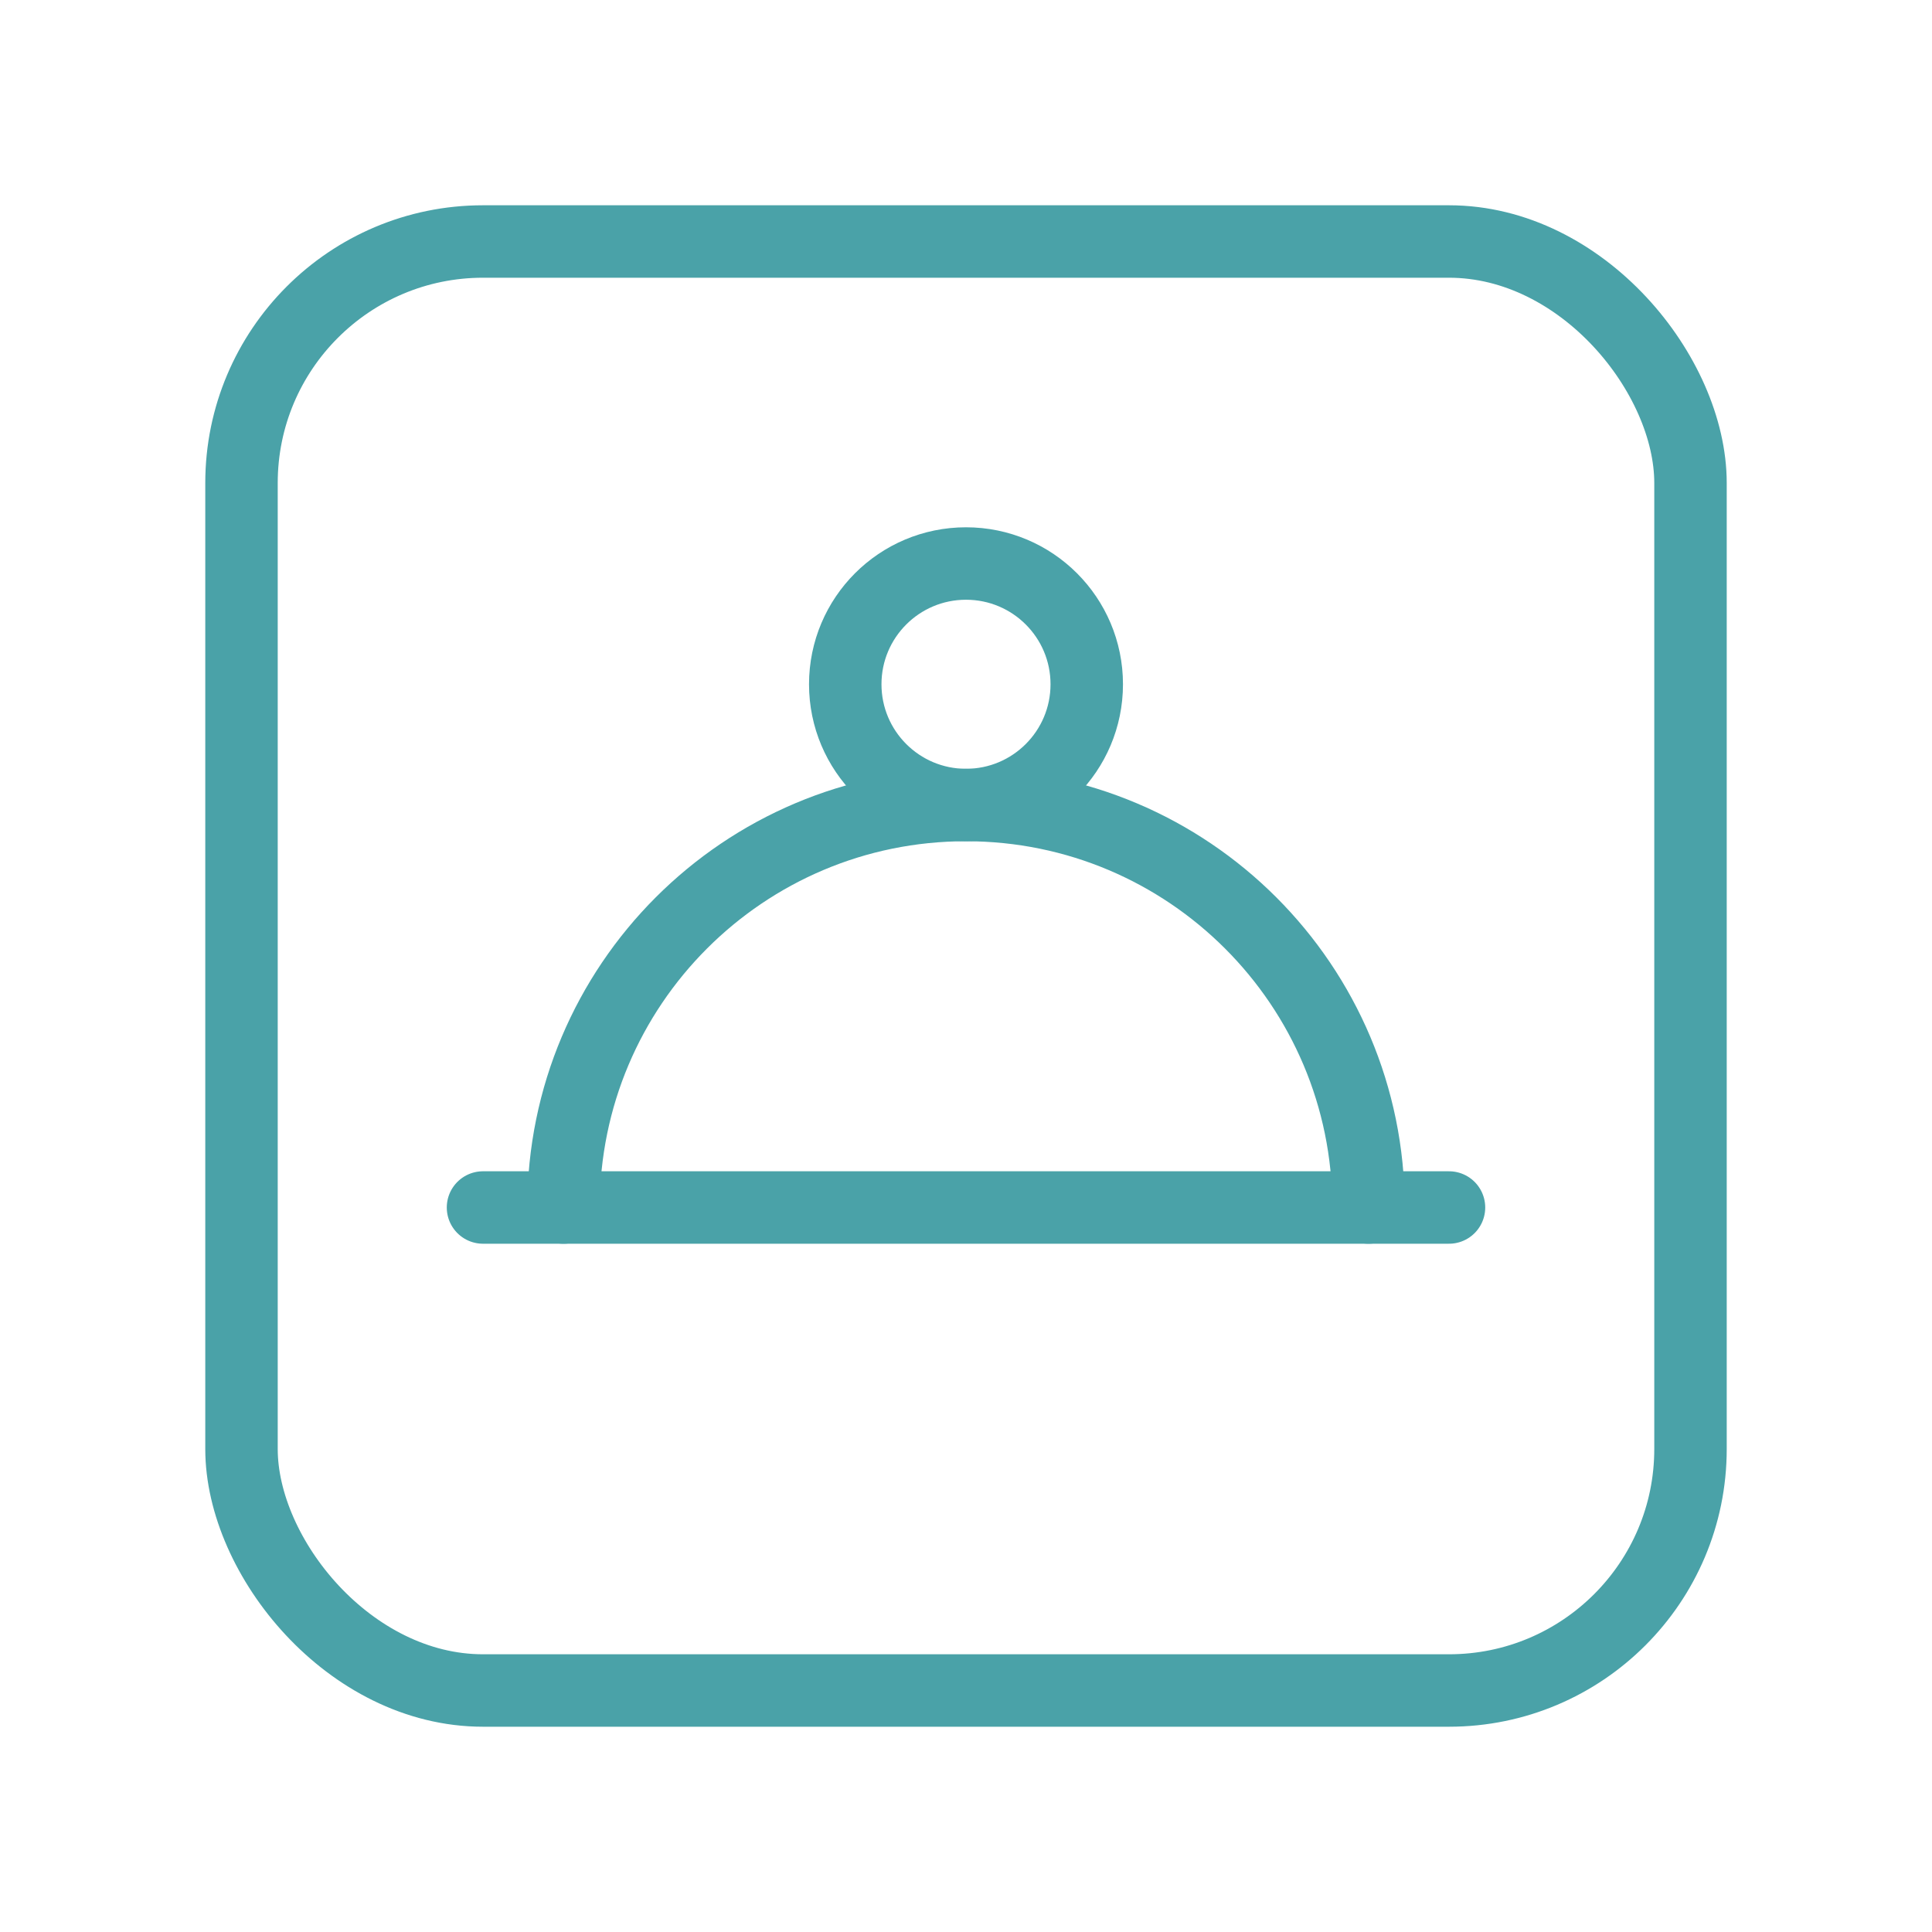<svg width="40" height="40" viewBox="0 0 40 40" fill="none" xmlns="http://www.w3.org/2000/svg">
<g id="Group">
<path id="Path" d="M10 25H30" stroke="#4AA2A8" stroke-width="1.5" stroke-linecap="round" stroke-linejoin="round"/>
<circle id="Oval" cx="20" cy="14.167" r="2.5" stroke="#4AA2A8" stroke-width="1.5" stroke-linecap="round" stroke-linejoin="round"/>
<path id="Path_2" d="M11.667 25C11.667 20.398 15.398 16.667 20 16.667C24.603 16.667 28.334 20.398 28.334 25" stroke="#4AA2A8" stroke-width="1.5" stroke-linecap="round" stroke-linejoin="round"/>
<rect id="Rectangle" x="5" y="5" width="30" height="30" rx="5" stroke="#4AA2A8" stroke-width="1.5" stroke-linecap="round" stroke-linejoin="round"/>
</g>
</svg>
